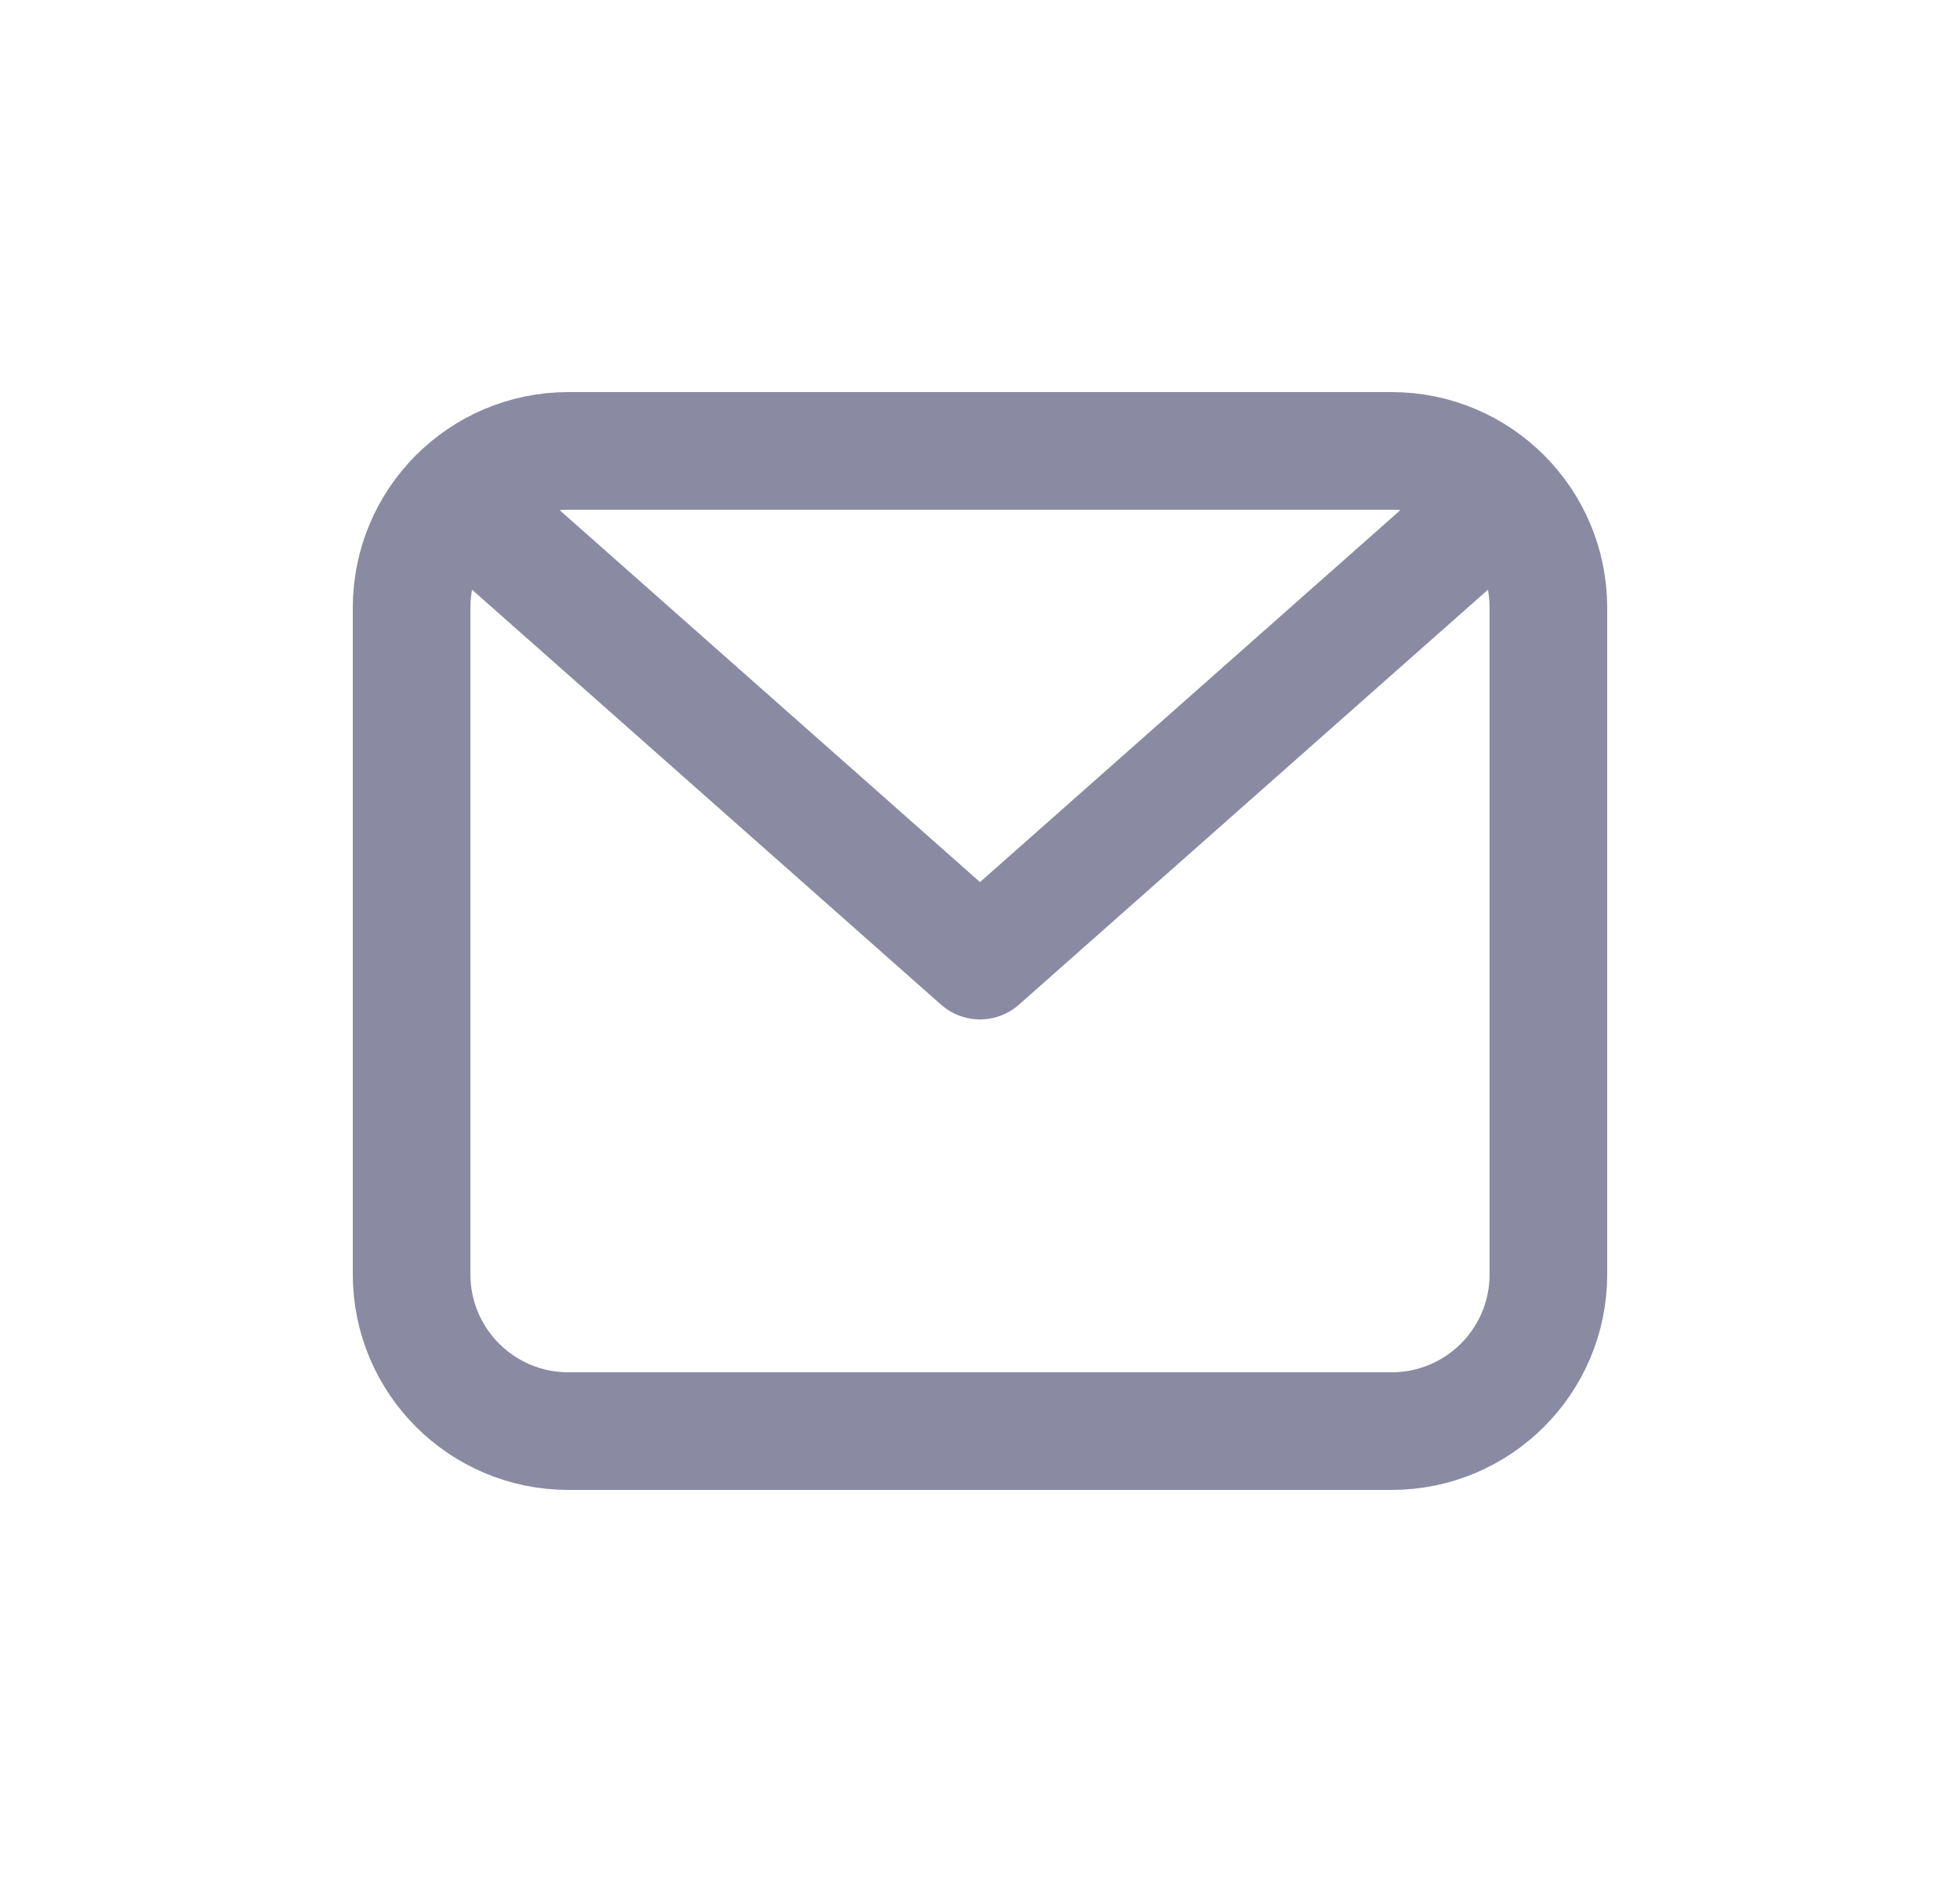 <svg width="25" height="24" viewBox="0 0 25 24" fill="none" xmlns="http://www.w3.org/2000/svg">
<path d="M6 6.5L12.5 12.25L19 6.5M7.25 18.25H17.75C18.855 18.25 19.75 17.355 19.75 16.25V7.75C19.75 6.645 18.855 5.75 17.75 5.75H7.25C6.145 5.75 5.25 6.645 5.25 7.75V16.25C5.25 17.355 6.145 18.25 7.25 18.25Z" stroke="#8A8AA3" stroke-width="1.5" stroke-linecap="round" stroke-linejoin="round"/>
</svg>
